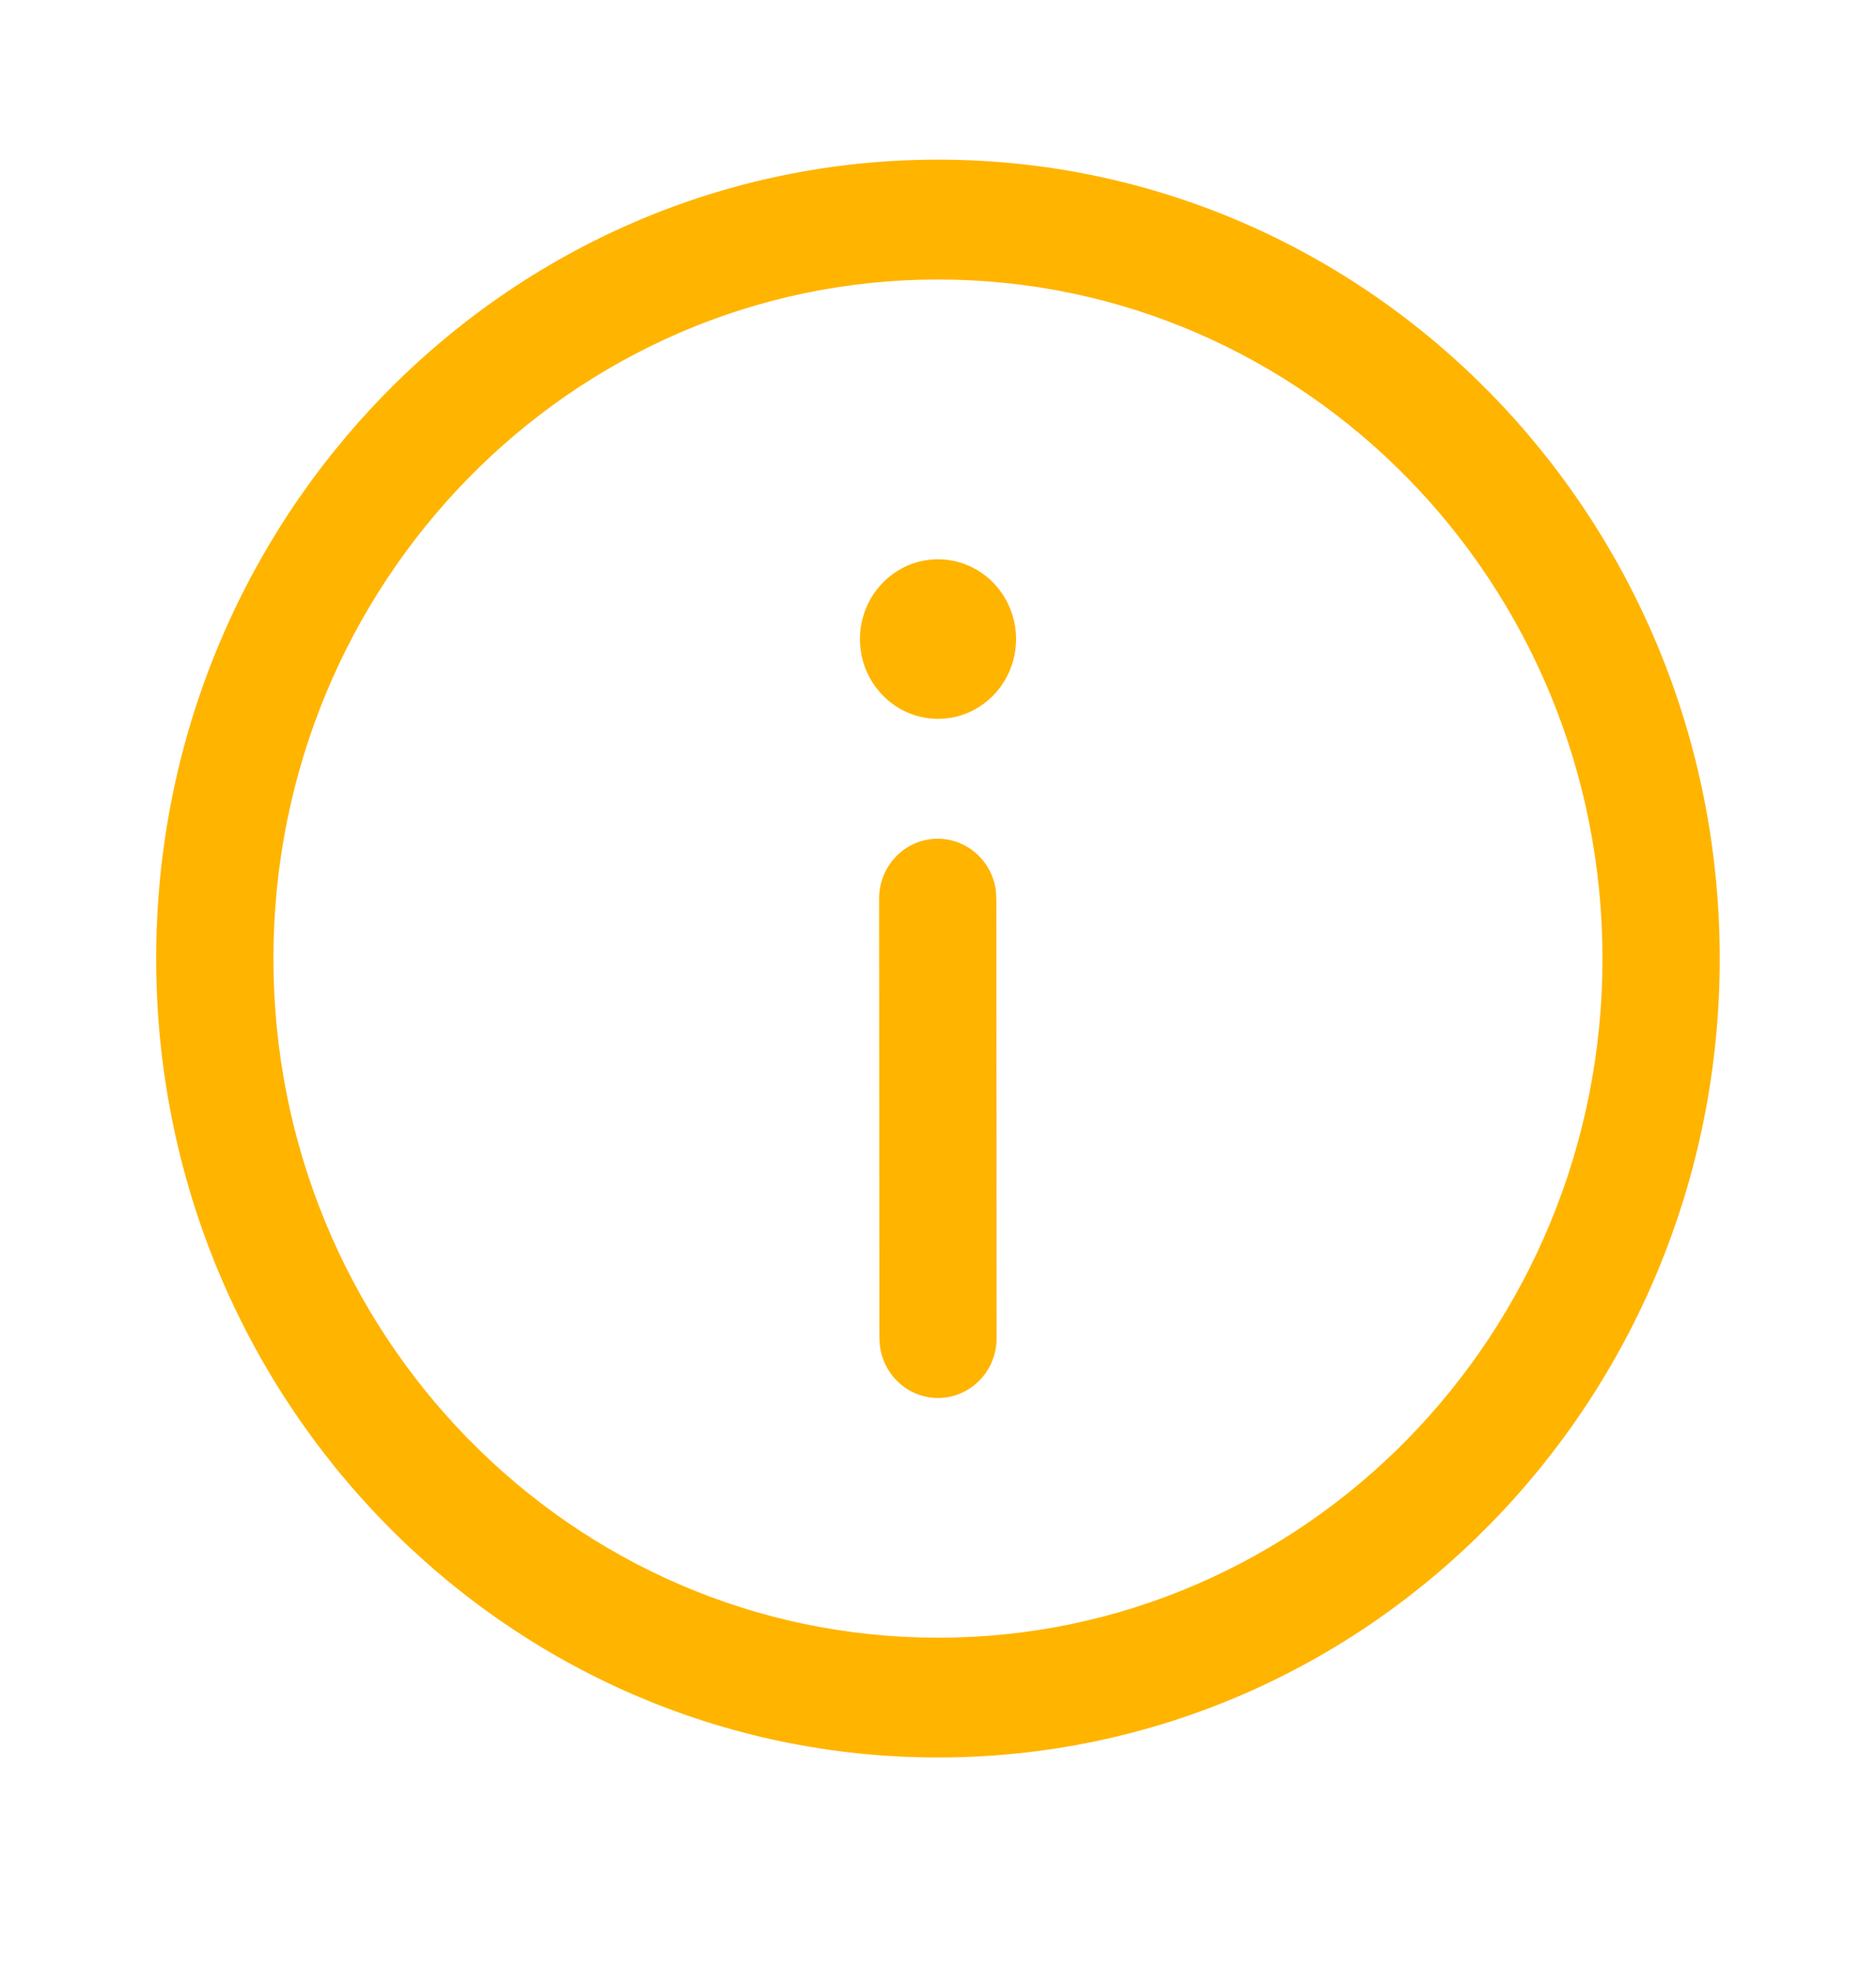 <svg width="20" height="21" viewBox="0 0 20 21" fill="none" xmlns="http://www.w3.org/2000/svg">
<path d="M10 1.701C14.603 1.701 18.334 5.512 18.334 10.213C18.334 14.914 14.603 18.725 10 18.725C5.397 18.725 1.665 14.914 1.665 10.213C1.665 5.512 5.397 1.701 10 1.701ZM10 2.978C6.087 2.978 2.915 6.217 2.915 10.213C2.915 14.209 6.087 17.449 10 17.449C13.913 17.449 17.084 14.209 17.084 10.213C17.084 6.217 13.913 2.978 10 2.978ZM9.997 8.936C10.313 8.936 10.575 9.176 10.617 9.487L10.622 9.574L10.625 14.256C10.626 14.608 10.346 14.894 10.001 14.895C9.684 14.895 9.423 14.655 9.381 14.344L9.375 14.257L9.372 9.575C9.372 9.222 9.652 8.936 9.997 8.936ZM10 5.959C10.46 5.959 10.832 6.34 10.832 6.809C10.832 7.278 10.46 7.659 10 7.659C9.541 7.659 9.168 7.278 9.168 6.809C9.168 6.34 9.541 5.959 10 5.959Z" fill="#FFB400"/>
</svg>
